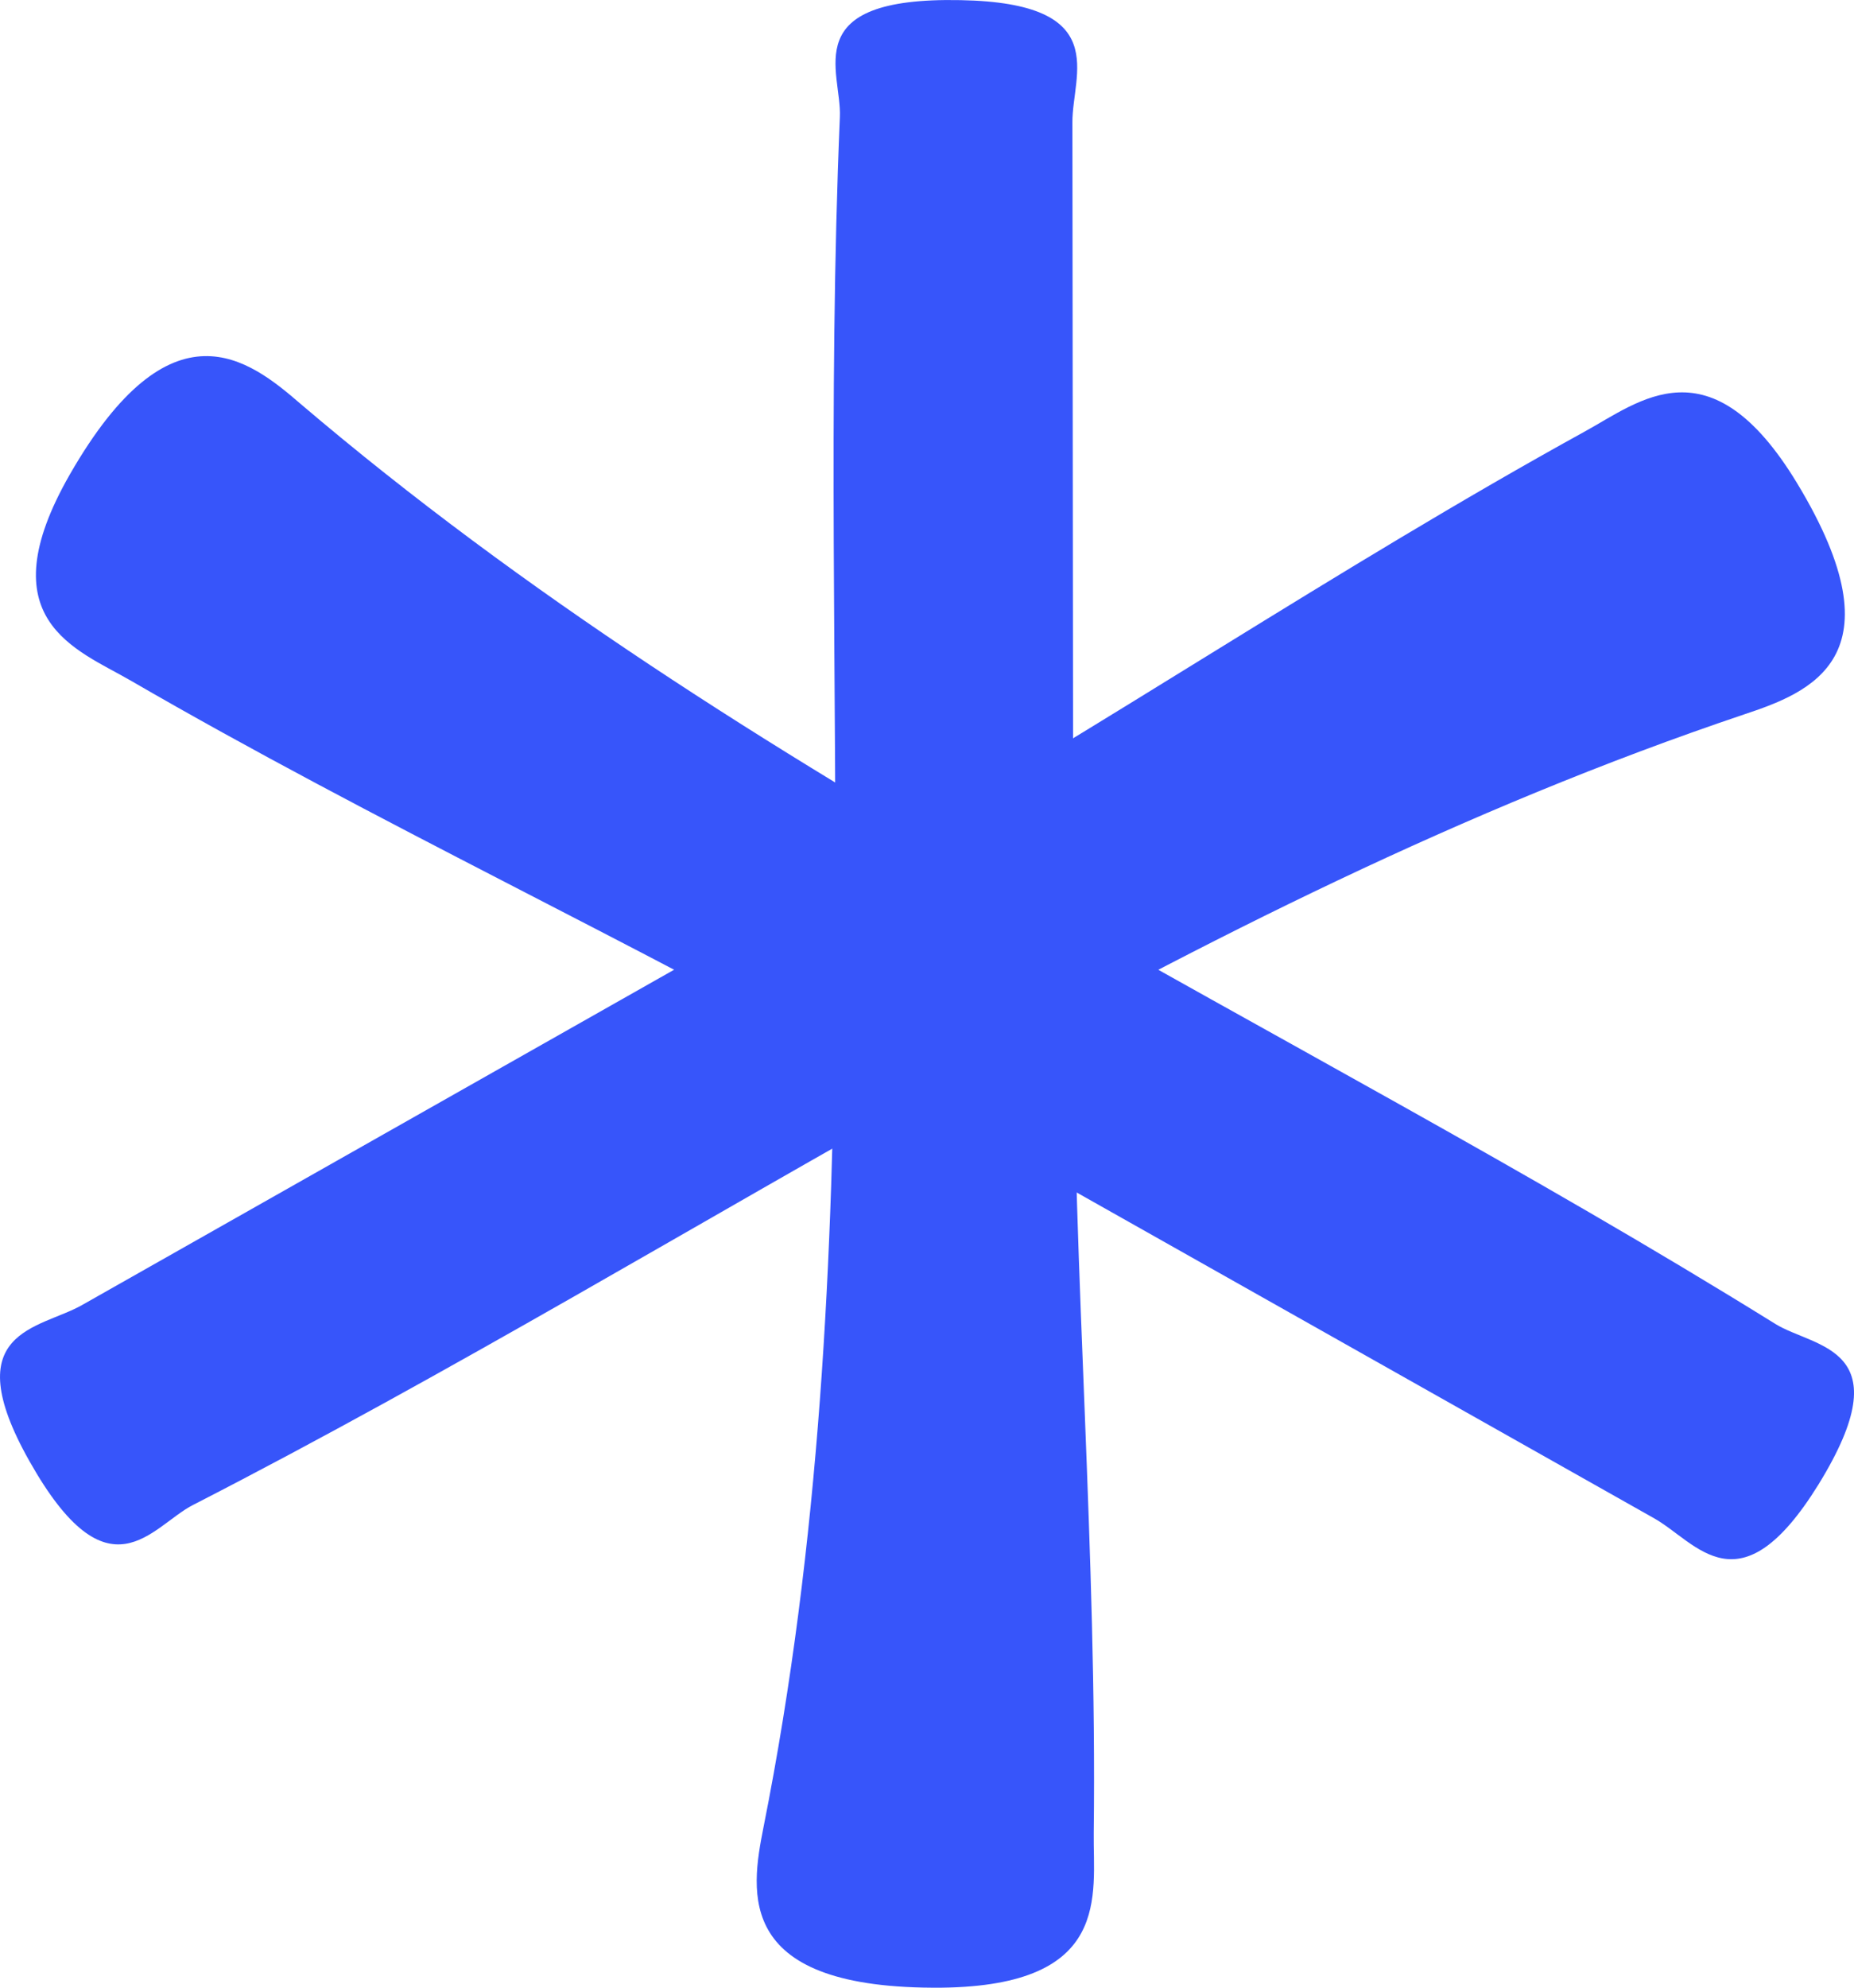 <?xml version="1.0" encoding="UTF-8"?> <svg xmlns="http://www.w3.org/2000/svg" width="14" height="15" viewBox="0 0 14 15" fill="none"><path d="M8.106 7.522C8.106 9.627 8.284 11.73 8.259 13.835C8.253 14.299 8.399 14.984 7.113 15C5.547 15.015 5.666 14.289 5.766 13.786C6.621 9.491 6.161 5.185 6.342 0.883C6.358 0.539 6.011 -0.024 7.253 0.001C8.405 0.022 8.096 0.561 8.098 0.923L8.105 7.522L8.106 7.522Z" fill="#3755FA"></path><path d="M6.455 6.544C8.317 5.494 10.09 4.29 11.966 3.257C12.38 3.031 12.915 2.565 13.57 3.646C14.368 4.964 13.664 5.227 13.168 5.392C8.938 6.816 5.356 9.359 1.458 11.357C1.145 11.516 0.822 12.091 0.222 11.026C-0.336 10.037 0.296 10.031 0.617 9.85L6.456 6.545L6.455 6.544Z" fill="#3755FA"></path><path d="M6.649 8.161C4.786 7.11 2.835 6.207 0.985 5.135C0.577 4.899 -0.102 4.679 0.527 3.581C1.294 2.246 1.88 2.711 2.271 3.049C5.647 5.922 9.69 7.684 13.406 9.991C13.703 10.175 14.373 10.162 13.731 11.204C13.133 12.168 12.814 11.64 12.491 11.458L6.644 8.161L6.649 8.161Z" fill="#3755FA"></path></svg> 